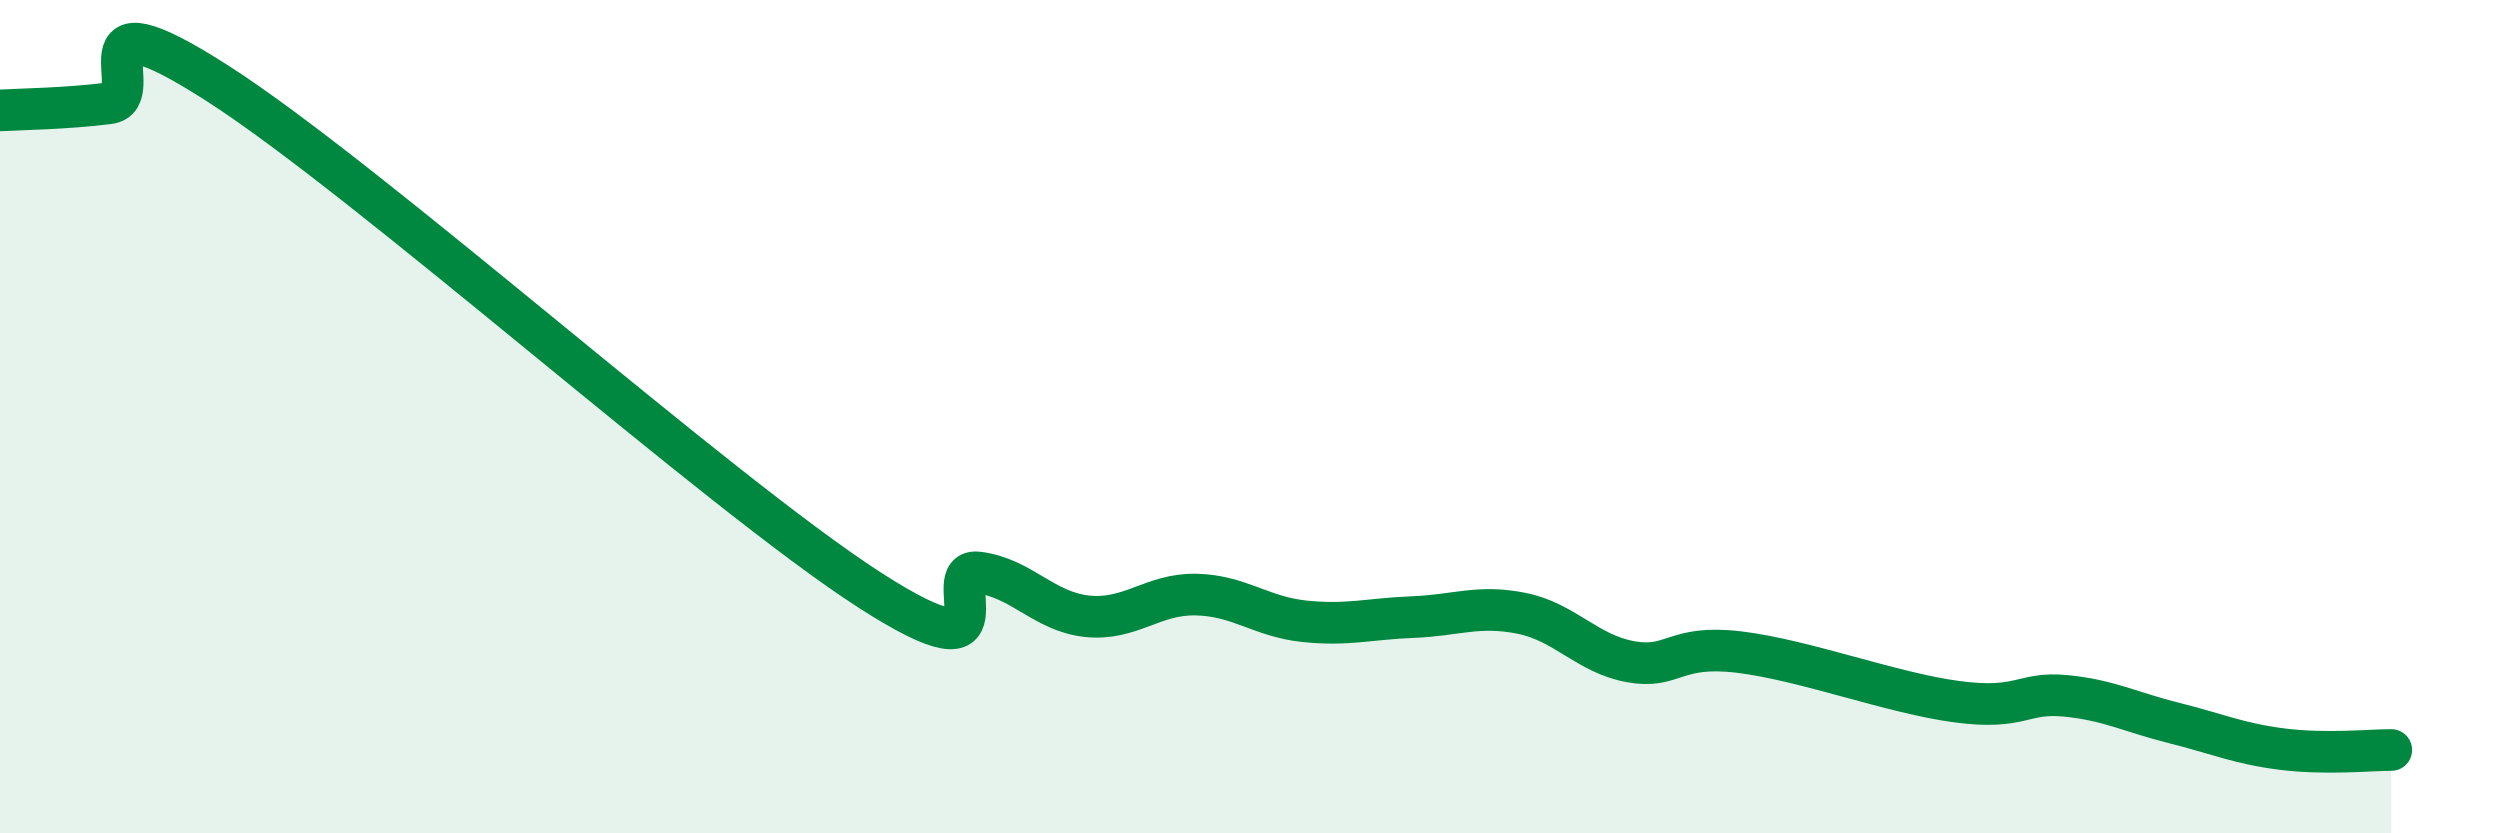 
    <svg width="60" height="20" viewBox="0 0 60 20" xmlns="http://www.w3.org/2000/svg">
      <path
        d="M 0,2.65 C 0.52,2.62 1.57,2.61 2.61,2.48 C 3.65,2.35 1.57,-0.34 5.22,2 C 8.87,4.34 17.22,11.81 20.87,14.16 C 24.52,16.51 22.44,13.61 23.48,13.74 C 24.52,13.87 25.05,14.68 26.09,14.79 C 27.13,14.9 27.66,14.25 28.7,14.27 C 29.74,14.29 30.26,14.8 31.3,14.91 C 32.34,15.02 32.87,14.85 33.91,14.81 C 34.95,14.77 35.48,14.51 36.52,14.72 C 37.56,14.93 38.09,15.69 39.13,15.88 C 40.17,16.07 40.17,15.46 41.74,15.65 C 43.31,15.84 45.39,16.63 46.96,16.84 C 48.53,17.05 48.53,16.6 49.57,16.7 C 50.61,16.8 51.13,17.09 52.17,17.35 C 53.21,17.61 53.74,17.85 54.78,17.98 C 55.82,18.11 56.87,18 57.39,18L57.39 20L0 20Z"
        fill="#008740"
        opacity="0.1"
        stroke-linecap="round"
        stroke-linejoin="round"
      />
      <path
        d="M 0,2.65 C 0.52,2.62 1.57,2.61 2.61,2.48 C 3.65,2.35 1.57,-0.34 5.22,2 C 8.87,4.34 17.22,11.81 20.87,14.16 C 24.52,16.51 22.44,13.61 23.48,13.74 C 24.52,13.87 25.05,14.68 26.09,14.79 C 27.13,14.9 27.66,14.25 28.7,14.27 C 29.74,14.29 30.26,14.8 31.3,14.91 C 32.34,15.02 32.87,14.85 33.91,14.81 C 34.95,14.77 35.48,14.51 36.52,14.72 C 37.56,14.93 38.09,15.69 39.13,15.88 C 40.17,16.07 40.17,15.46 41.74,15.65 C 43.31,15.84 45.39,16.63 46.96,16.84 C 48.53,17.05 48.53,16.6 49.57,16.7 C 50.61,16.8 51.13,17.09 52.17,17.35 C 53.21,17.61 53.74,17.85 54.78,17.98 C 55.82,18.11 56.87,18 57.39,18"
        stroke="#008740"
        stroke-width="1"
        fill="none"
        stroke-linecap="round"
        stroke-linejoin="round"
      />
    </svg>
  